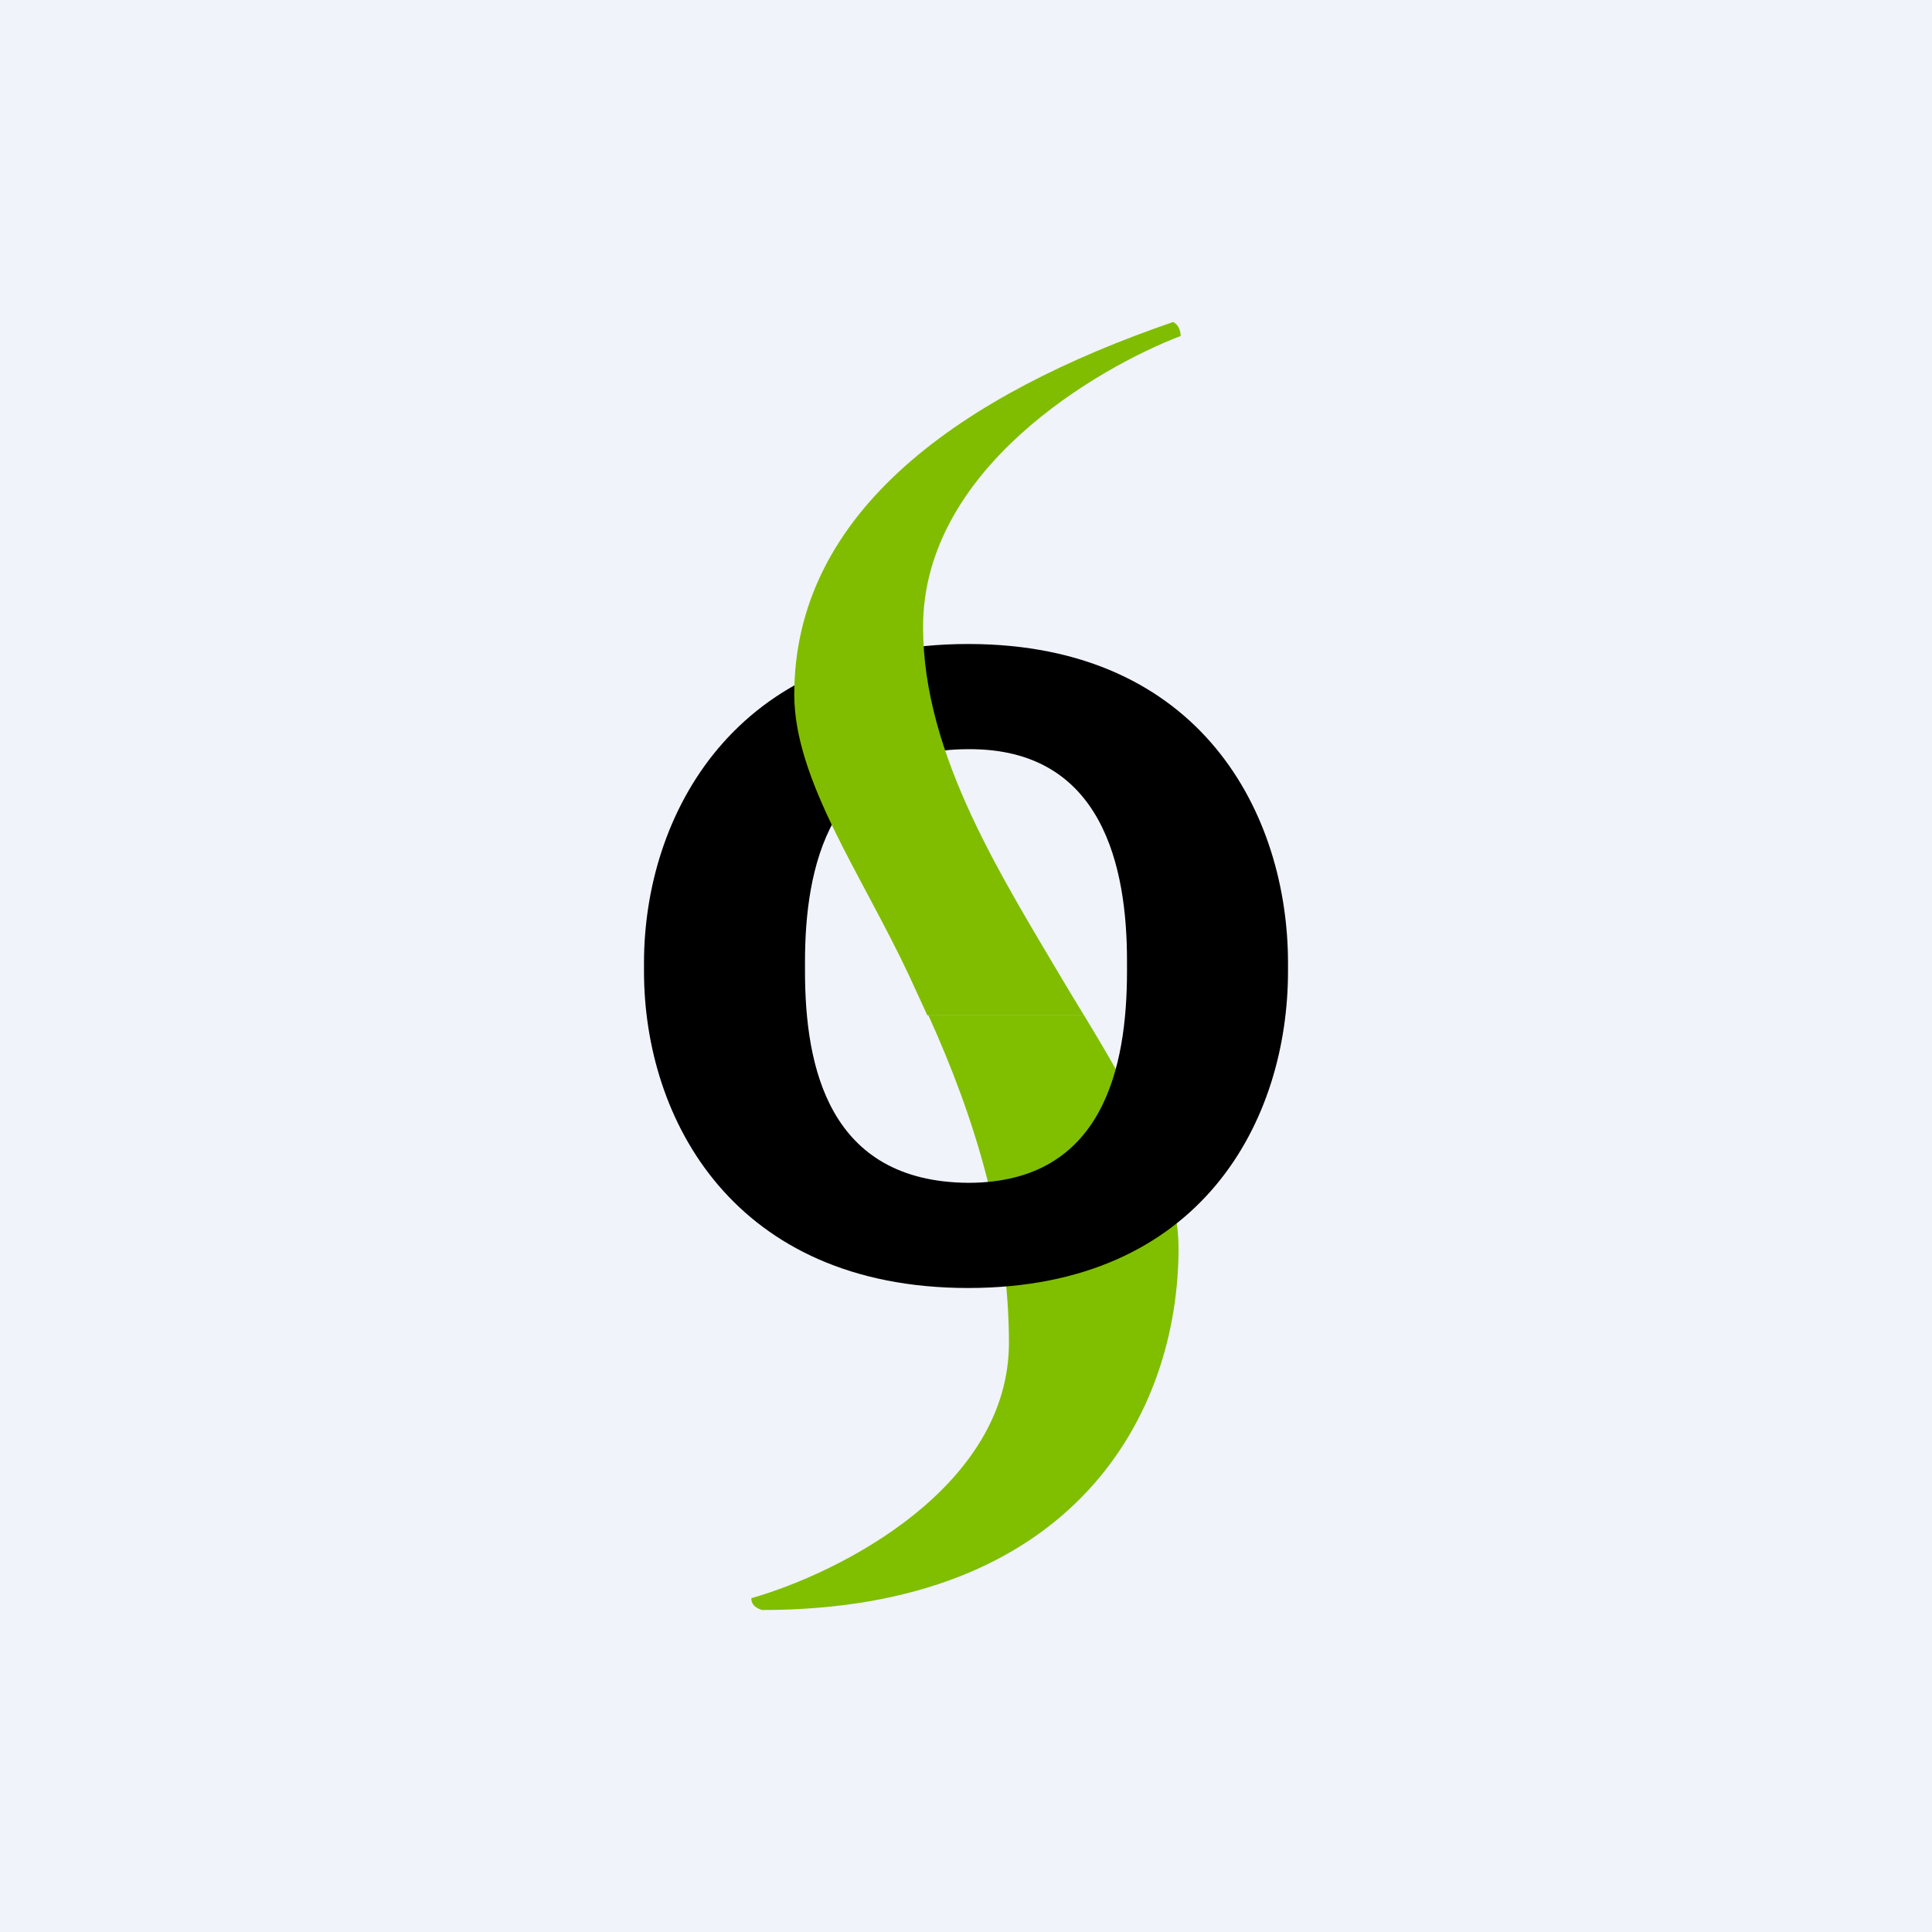 <!-- by TradingView --><svg width="18" height="18" viewBox="0 0 18 18" xmlns="http://www.w3.org/2000/svg"><path fill="#F0F3FA" d="M0 0h18v18H0z"/><path d="M10.1 9.46H8.65c.44.97.75 2 .75 3.05 0 1.34-1.56 2.14-2.4 2.38 0 .02 0 .08.1.11 2.91 0 3.88-1.83 3.88-3.37 0-.65-.4-1.38-.88-2.17Z" fill="#80BE00"/><path d="M9.02 12C6.84 12 6 10.43 6 9.05v-.08C6 7.6 6.84 6 9.02 6S12 7.6 12 8.97v.08c0 1.38-.8 2.95-2.98 2.95Zm0-.98c1.26 0 1.48-1.08 1.48-1.97v-.1c0-.86-.22-1.98-1.48-1.97-1.3 0-1.52 1.11-1.52 1.98v.09c0 .89.22 1.96 1.52 1.97Z"/><path d="M11 3.13c-.78.3-2.4 1.24-2.4 2.71 0 1.2.74 2.34 1.36 3.39l.14.23H8.64l-.17-.37C8.03 8.15 7.4 7.27 7.4 6.47c0-1.72 1.58-2.8 3.53-3.47.06.03.07.1.07.13Z" fill="#80BD00"/></svg>